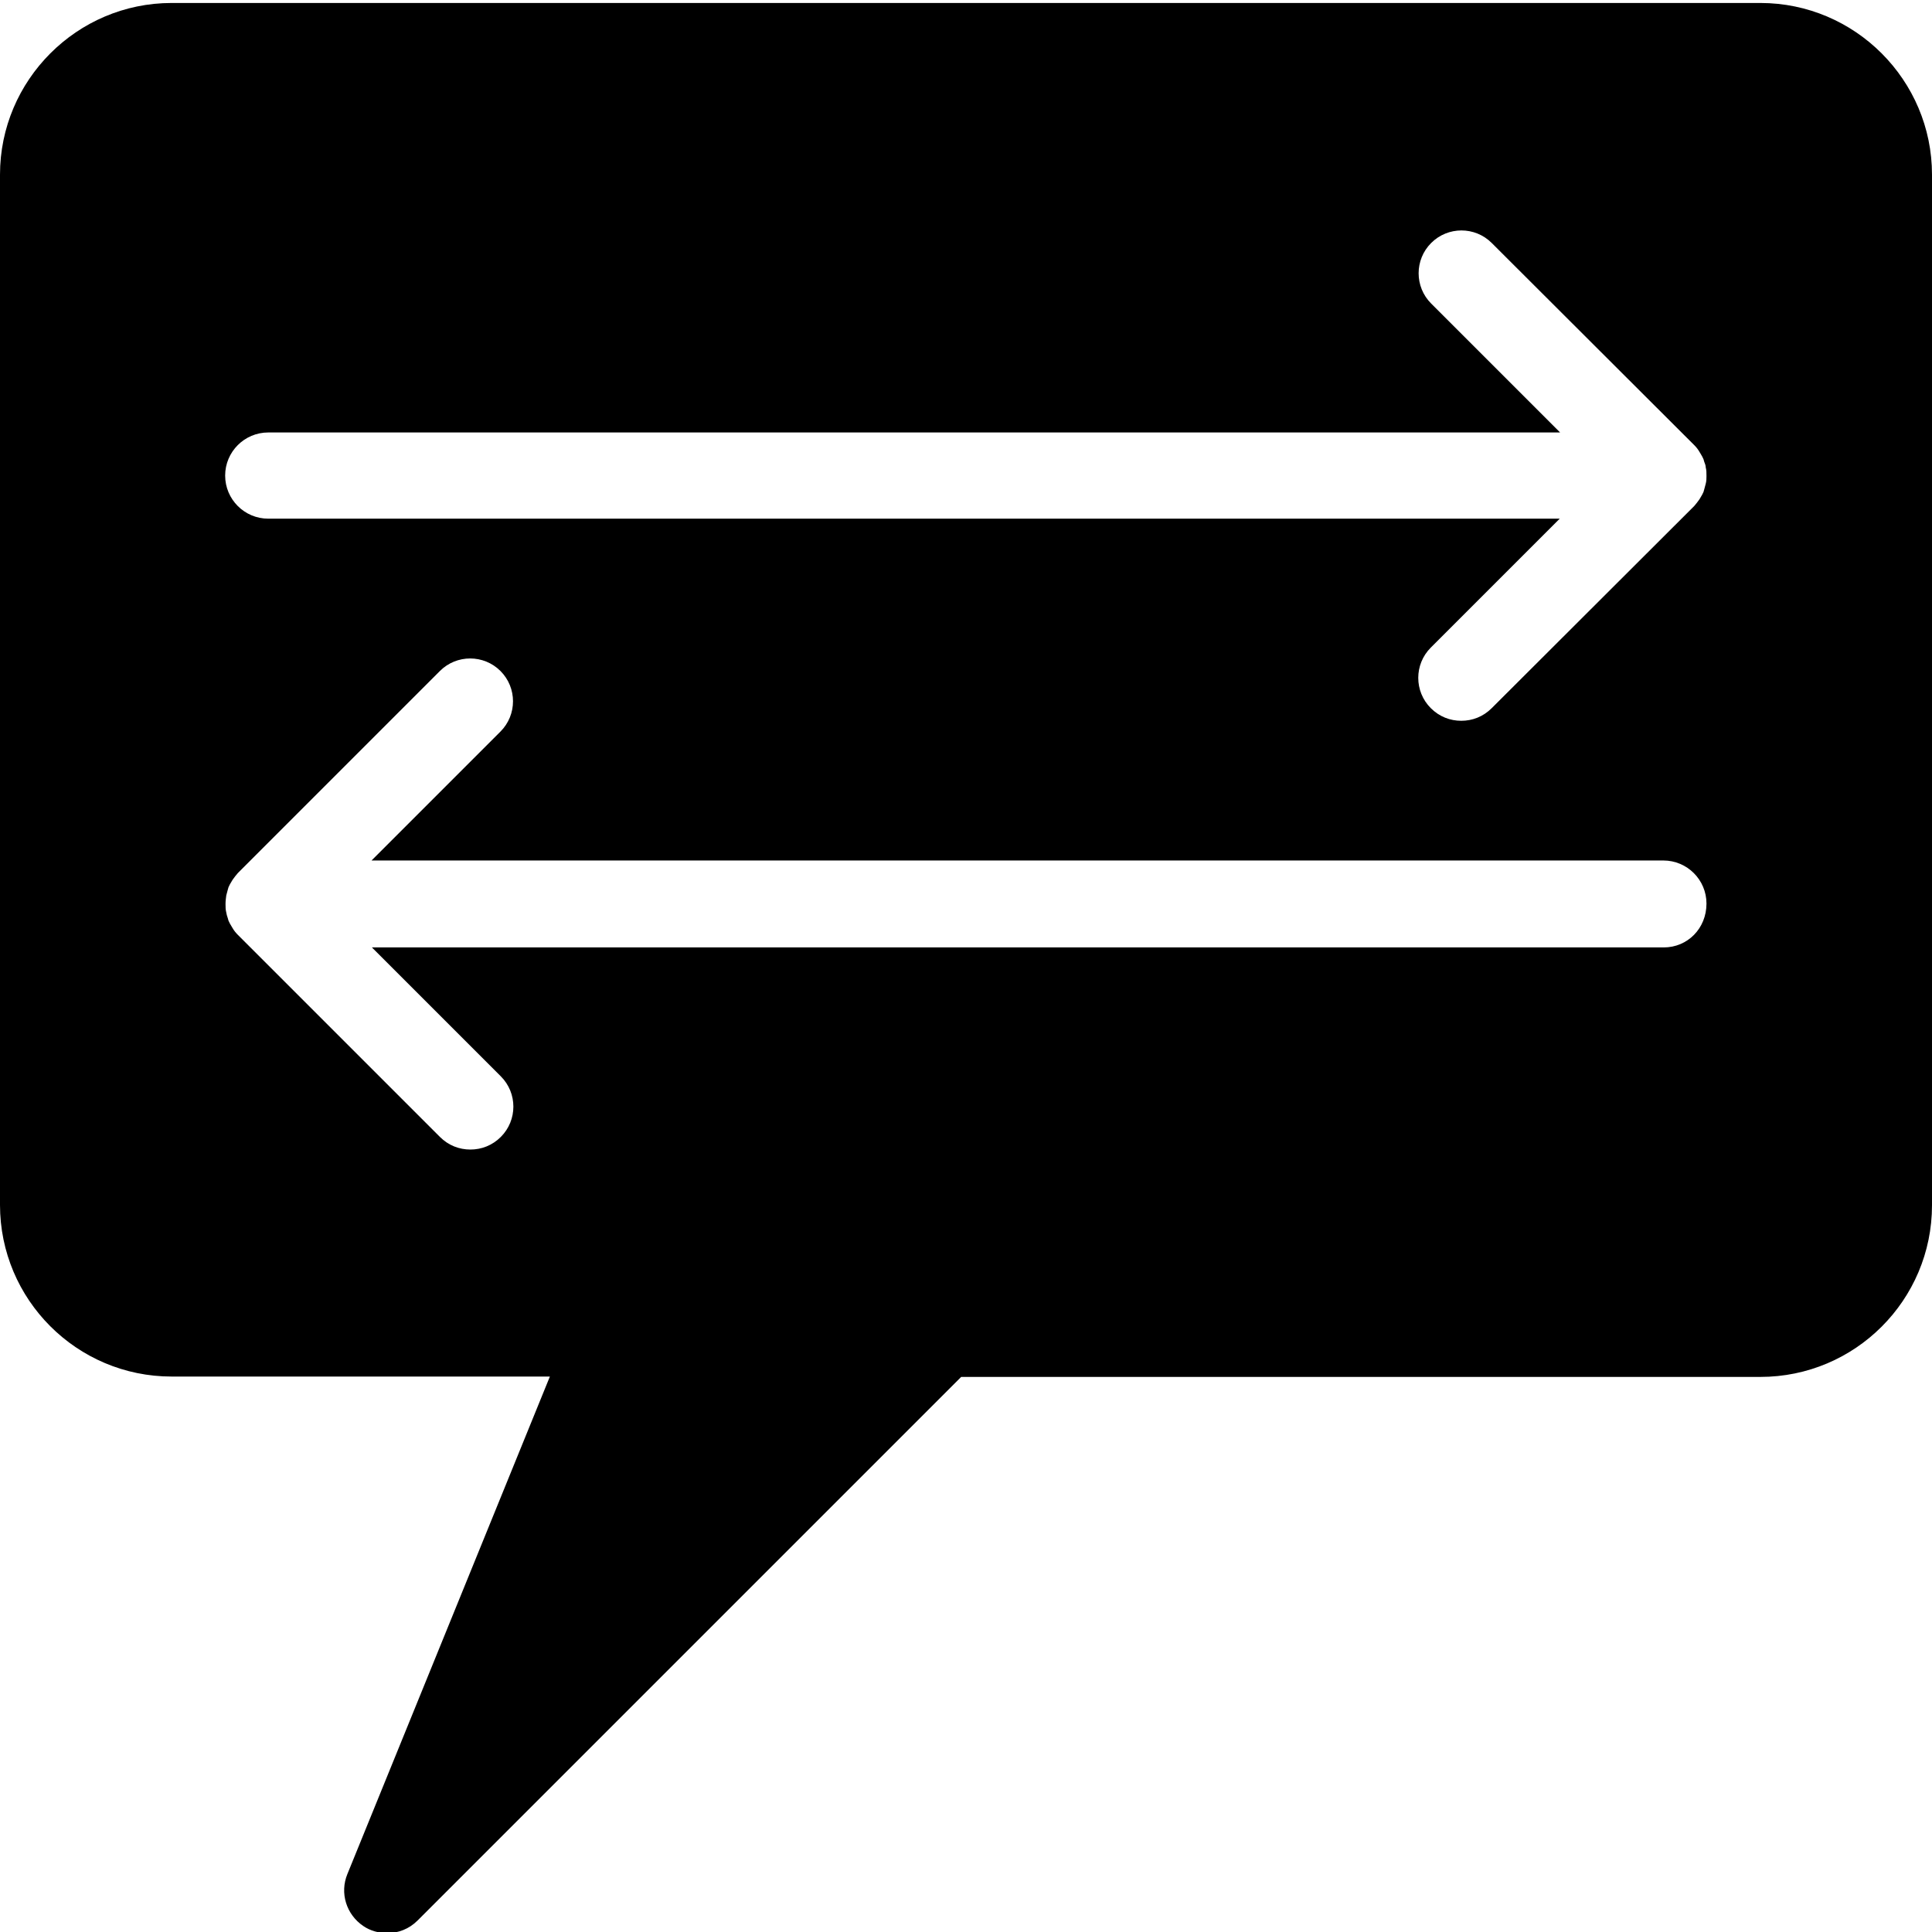 <?xml version="1.0" encoding="utf-8"?>
<!-- Generator: Adobe Illustrator 27.0.0, SVG Export Plug-In . SVG Version: 6.00 Build 0)  -->
<svg version="1.1" id="图层_1" xmlns="http://www.w3.org/2000/svg" xmlns:xlink="http://www.w3.org/1999/xlink" x="0px" y="0px"
	 viewBox="0 0 520 520" style="enable-background:new 0 0 520 520;" xml:space="preserve">
<path d="M473.8,0.8H46.2C20.7,0.8,0,21.6,0,47v277.3c0,25.5,20.7,46.2,46.2,46.2H148L93.5,504.4c-2.1,5.1-0.3,10.9,4.3,14
	c1.9,1.3,4.2,1.9,6.4,1.9c3,0,5.9-1.1,8.2-3.4l146.3-146.3h215.1c25.5,0,46.2-20.7,46.2-46.2V47C520,21.6,499.3,0.8,473.8,0.8z
	 M447.8,255H100.1l34.7,34.7c4.5,4.5,4.5,11.8,0,16.3c-2.3,2.3-5.2,3.4-8.2,3.4c-3,0-5.9-1.1-8.2-3.4l-54.4-54.4
	c-0.5-0.5-1-1.1-1.4-1.8c-0.1-0.2-0.2-0.3-0.3-0.5c-0.3-0.5-0.6-1-0.8-1.5c-0.1-0.2-0.1-0.5-0.2-0.7c-0.2-0.5-0.3-1-0.4-1.5
	c-0.2-0.8-0.2-1.5-0.2-2.3s0.1-1.5,0.2-2.3c0.1-0.5,0.3-1,0.4-1.5c0.1-0.2,0.1-0.5,0.2-0.7c0.2-0.5,0.5-1,0.8-1.5
	c0.1-0.2,0.2-0.3,0.3-0.5c0.4-0.6,0.9-1.2,1.4-1.8l54.4-54.4c4.5-4.5,11.8-4.5,16.3,0c4.5,4.5,4.5,11.8,0,16.3l-34.7,34.7h347.7
	c6.4,0,11.6,5.2,11.6,11.6C459.3,249.9,454.2,255,447.8,255z M459.1,130.2c-0.1,0.5-0.3,1-0.4,1.5c-0.1,0.2-0.1,0.5-0.2,0.7
	c-0.2,0.5-0.5,1-0.8,1.5c-0.1,0.2-0.2,0.3-0.3,0.5c-0.4,0.6-0.9,1.2-1.4,1.8l-54.5,54.4c-2.3,2.3-5.2,3.4-8.2,3.4
	c-3,0-5.9-1.1-8.2-3.4c-4.5-4.5-4.5-11.8,0-16.3l34.7-34.7H72.2c-6.4,0-11.6-5.2-11.6-11.6s5.2-11.6,11.6-11.6h347.7l-34.7-34.7
	c-4.5-4.5-4.5-11.8,0-16.3c4.5-4.5,11.8-4.5,16.3,0l54.5,54.4c0.5,0.5,1,1.1,1.4,1.8c0.1,0.2,0.2,0.3,0.3,0.5c0.3,0.5,0.6,1,0.8,1.5
	c0.1,0.2,0.1,0.5,0.2,0.7c0.2,0.5,0.4,1,0.4,1.5c0.2,0.7,0.2,1.5,0.2,2.3C459.3,128.7,459.3,129.5,459.1,130.2z"/>
</svg>
